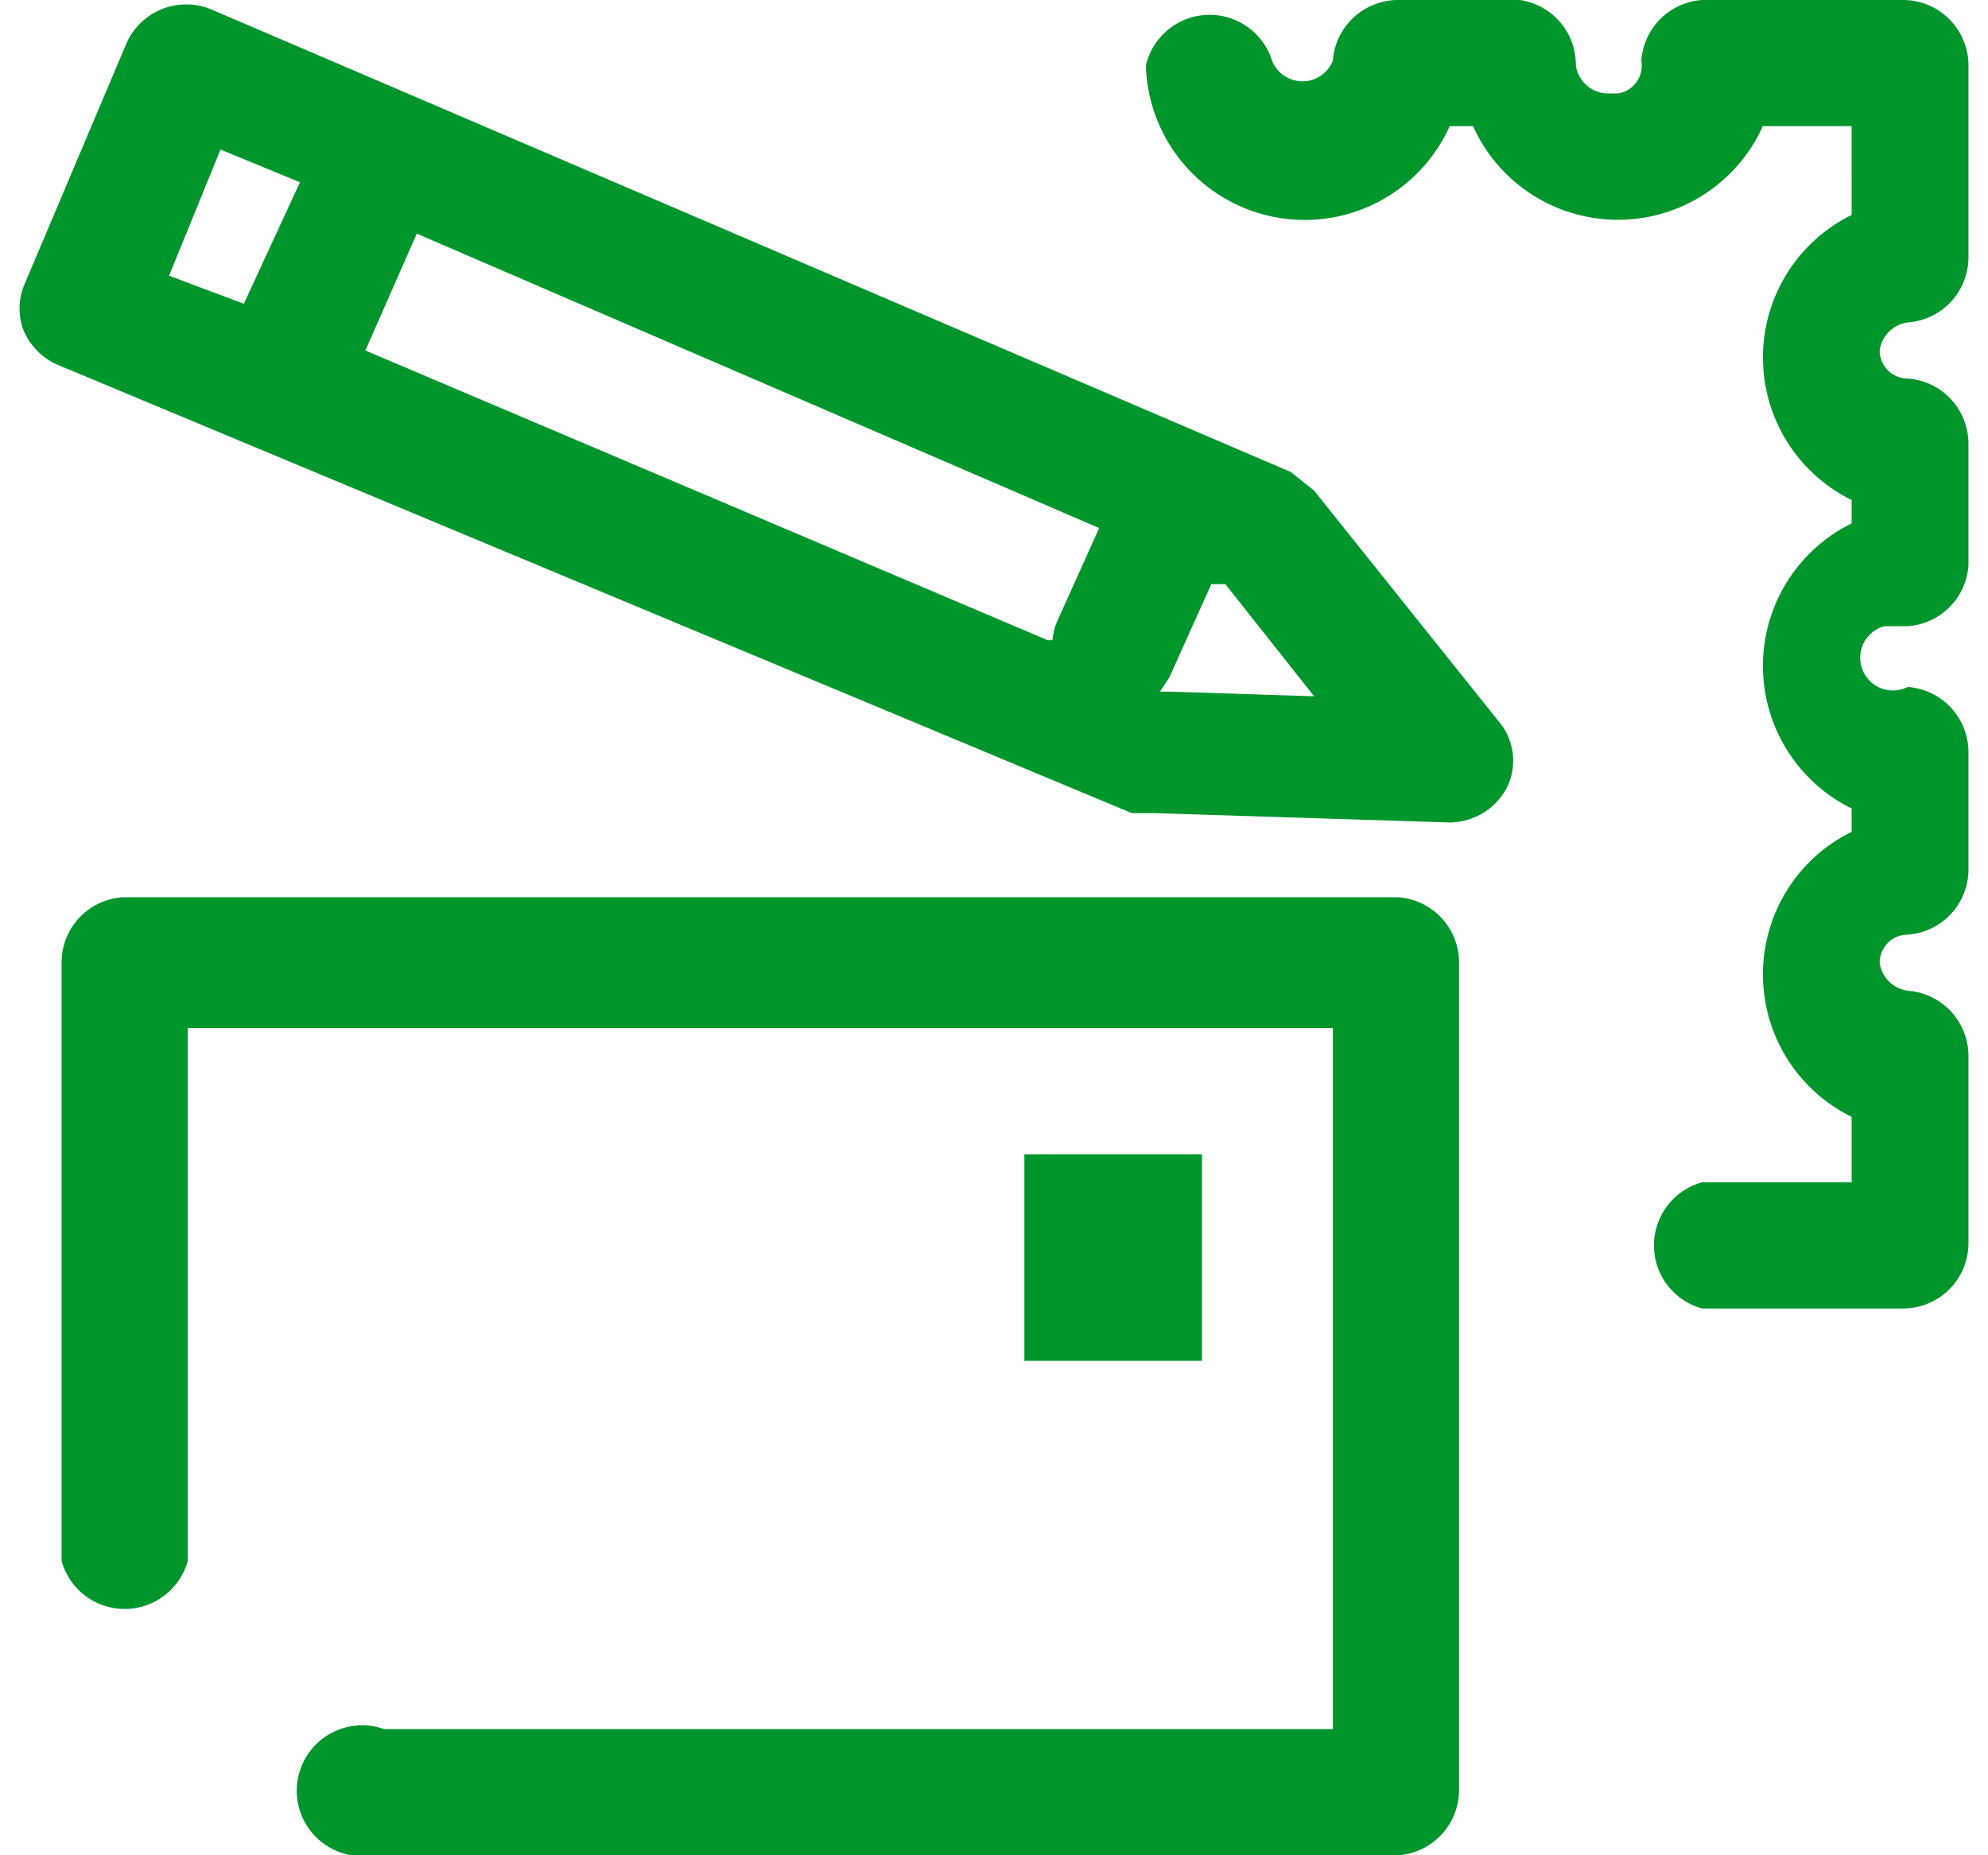 <svg id="Calque_1" data-name="Calque 1" xmlns="http://www.w3.org/2000/svg" width="1.5cm" height="1.4cm" viewBox="0 0 42.5 39.7"><defs><style>.cls-1{fill:#00962b;}</style></defs><title>Timbres-abonnement-green</title><path class="cls-1" d="M29.9,19.2H2.6a1.4,1.4,0,0,0-1.3,1.4h0V33.4a1.4,1.4,0,0,0,2.7,0V22H28.5V37H8.2a1.4,1.4,0,1,0-.7,2.7H29.9a1.4,1.4,0,0,0,1.3-1.4V20.6A1.4,1.4,0,0,0,29.9,19.2Z"/><rect class="cls-1" x="21.9" y="24.7" width="3.8" height="4.42"/><path class="cls-1" d="M40.8,6.9a1.4,1.4,0,0,0,1.3-1.4h0V1.4A1.4,1.4,0,0,0,40.7,0H36.4a1.4,1.4,0,0,0-1.3,1.3.6.6,0,0,1-.5.7h-.2a.7.7,0,0,1-.7-.6A1.4,1.4,0,0,0,32.5,0H29.9a1.4,1.4,0,0,0-1.4,1.3.7.7,0,0,1-1.3,0,1.4,1.4,0,0,0-2.7.1A3.4,3.4,0,0,0,31,2.7h.5a3.4,3.4,0,0,0,6.2,0h1.9V4.6a3.4,3.4,0,0,0,0,6.1v.5a3.4,3.4,0,0,0,0,6.1v.5a3.4,3.4,0,0,0,0,6.1v1.4H36.4a1.4,1.4,0,0,0,0,2.7h4.3a1.4,1.4,0,0,0,1.4-1.4h0V22.6a1.4,1.4,0,0,0-1.3-1.4.7.7,0,0,1-.6-.6.6.6,0,0,1,.6-.6,1.4,1.4,0,0,0,1.3-1.4V16.1a1.4,1.4,0,0,0-1.3-1.4.7.7,0,1,1-.5-1.3h.5a1.4,1.4,0,0,0,1.3-1.3V9.5a1.4,1.4,0,0,0-1.3-1.4.6.6,0,0,1-.6-.6h0A.7.7,0,0,1,40.8,6.9Z"/><path class="cls-1" d="M28.1,10.5l-.5-.4L4.5.2A1.4,1.4,0,0,0,2.7.9L.5,6.1a1.3,1.3,0,0,0,0,1,1.4,1.4,0,0,0,.7.7l23,9.6h.5l6.3.2h0a1.4,1.4,0,0,0,1.2-.7,1.3,1.3,0,0,0-.1-1.4Zm-5.7,3.2L7.8,7.5,8.9,5l14.6,6.3-.9,2A1.4,1.4,0,0,0,22.5,13.7ZM4.7,3.2l1.7.7L5.2,6.5,3.6,5.9ZM25,14.8h-.2l.2-.3.9-2h.3l1.9,2.4Z"/></svg>